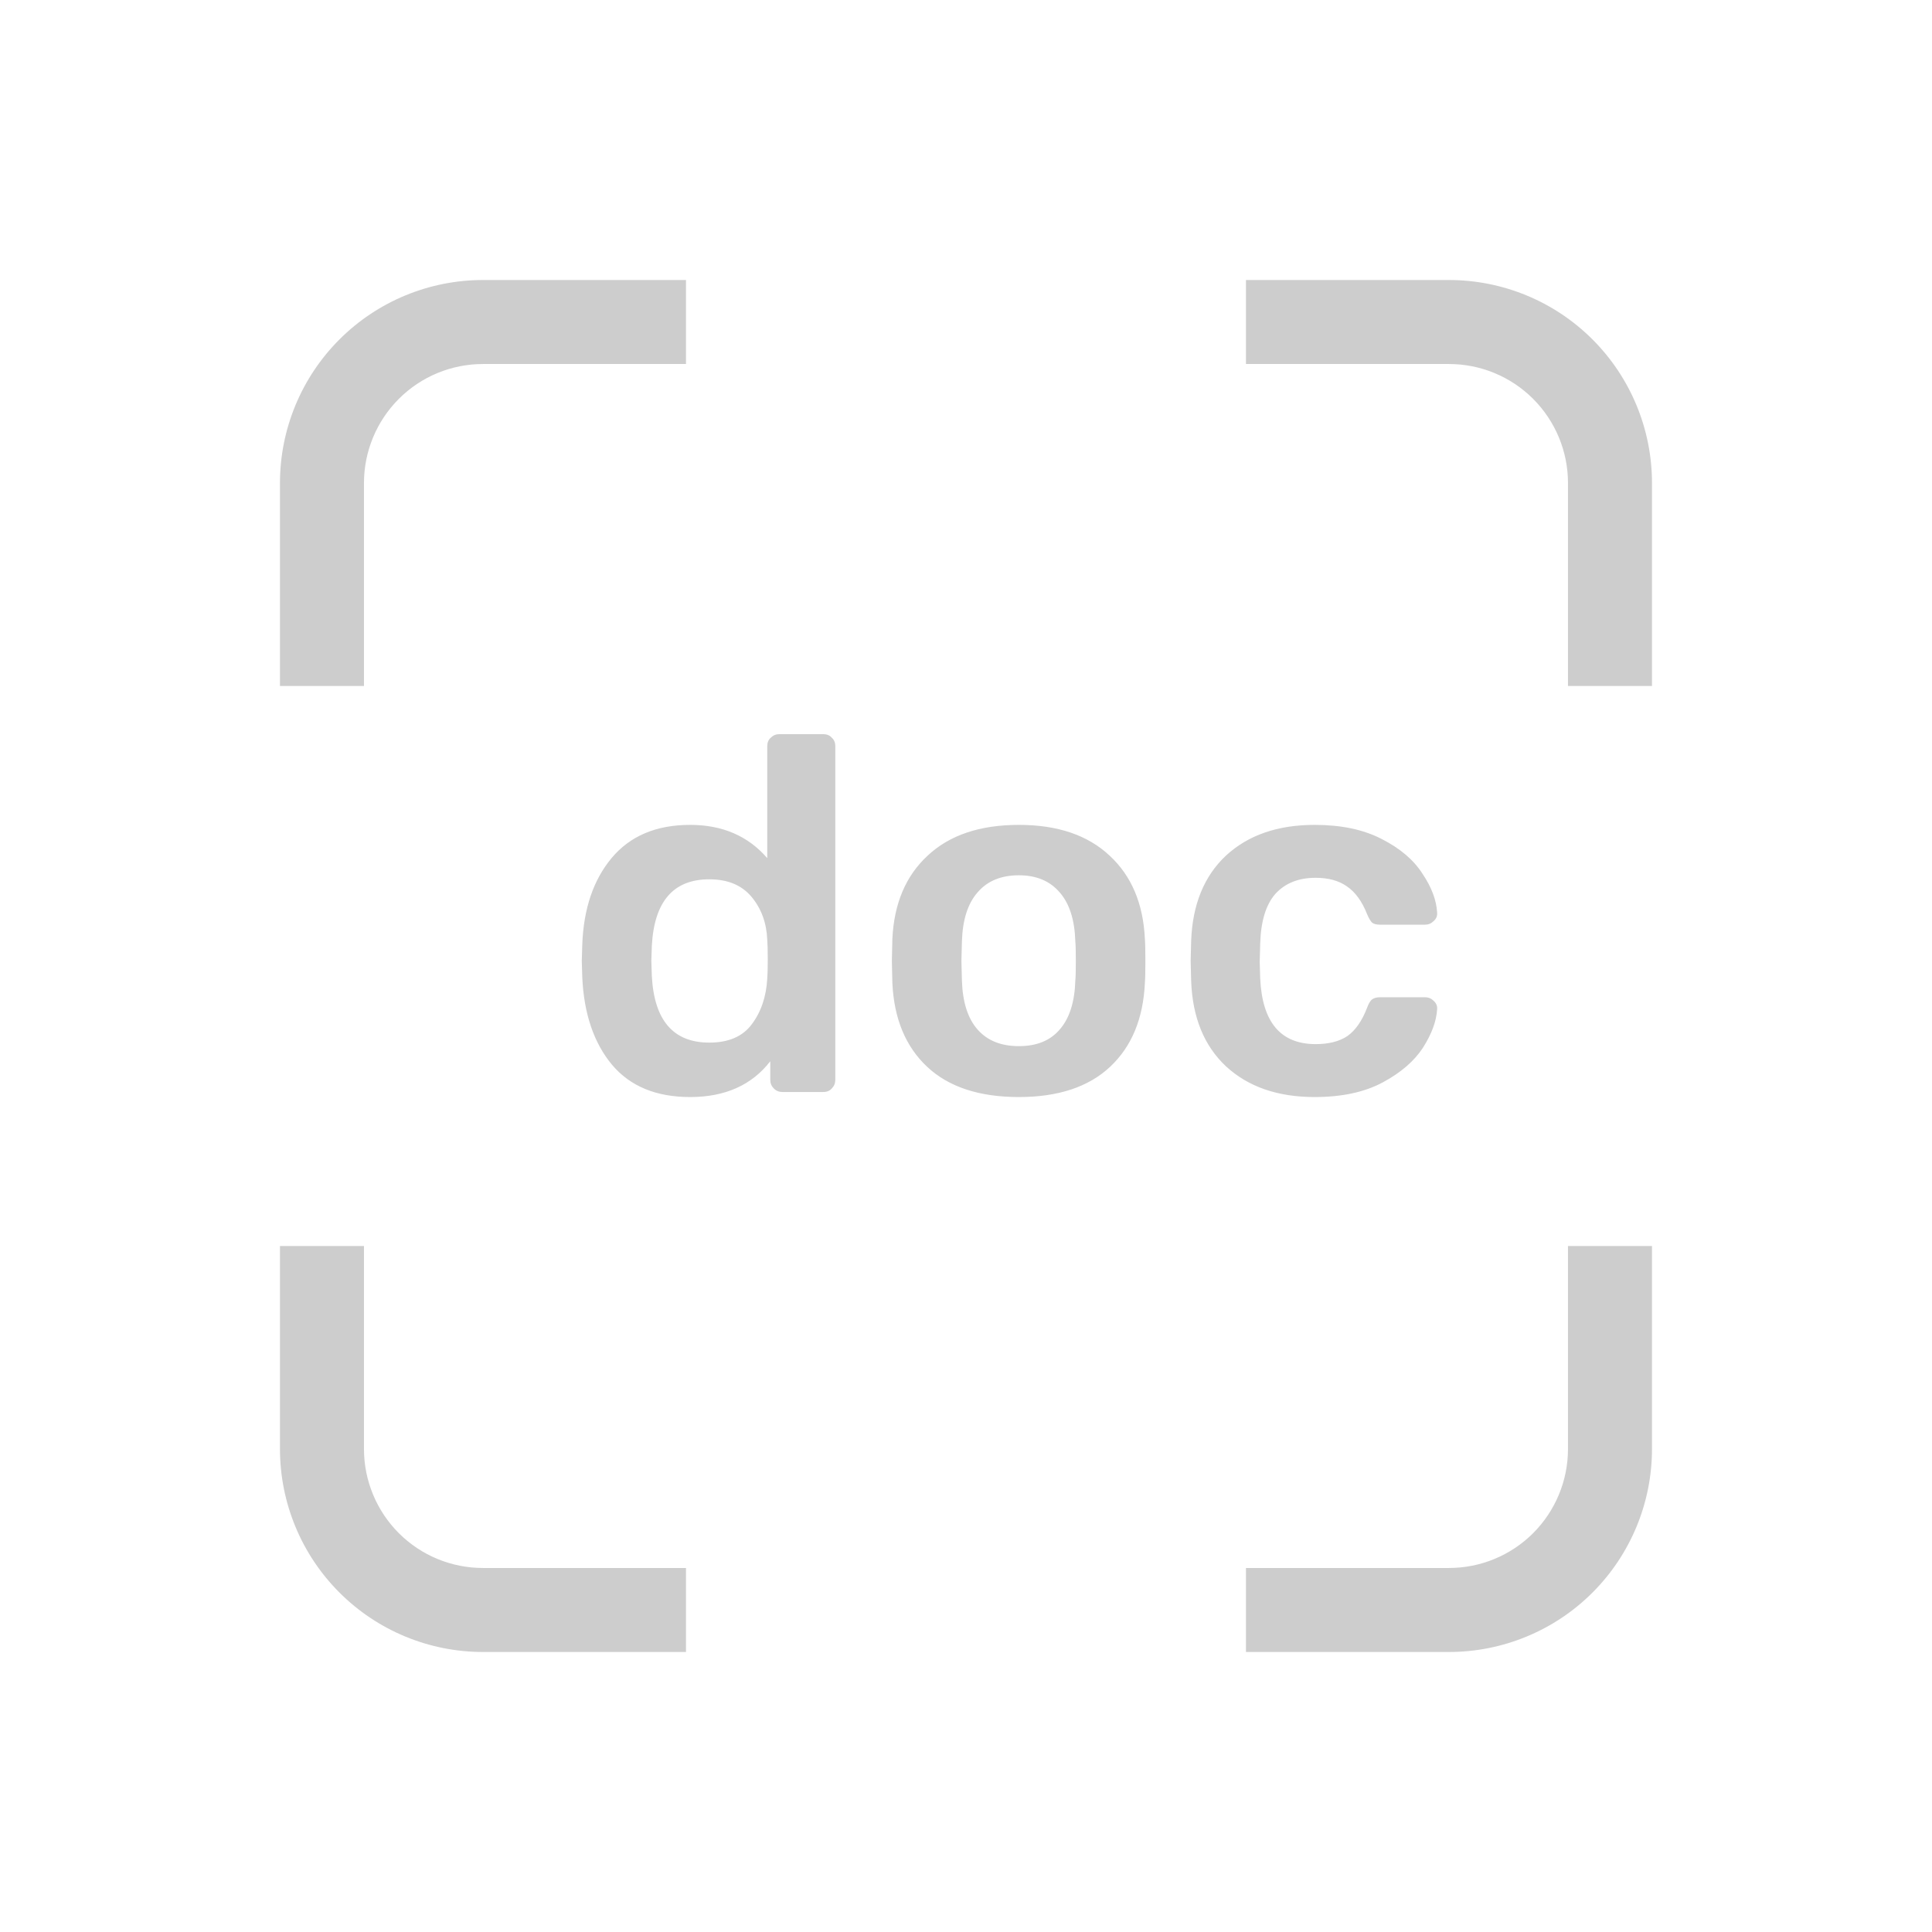 <svg width="46" height="46" viewBox="0 0 46 46" fill="none" xmlns="http://www.w3.org/2000/svg">
<path d="M30.666 37.333H29.666V39.333H30.666V37.333ZM39.333 30.667V29.667H37.333V30.667H39.333ZM30.666 39.333H34.499V37.333H30.666V39.333ZM34.499 39.333C35.781 39.333 37.011 38.824 37.917 37.918L36.503 36.504C35.971 37.035 35.251 37.333 34.499 37.333V39.333ZM37.917 37.918C38.824 37.011 39.333 35.782 39.333 34.5H37.333C37.333 35.252 37.034 35.972 36.503 36.504L37.917 37.918ZM39.333 34.5V30.667H37.333V34.5H39.333Z" fill="#CDCDCD"/>
<path d="M8.666 30.667V29.667H6.666V30.667H8.666ZM7.666 34.5H6.666H7.666ZM15.333 39.333H16.333V37.333H15.333V39.333ZM6.666 30.667V34.5H8.666V30.667H6.666ZM6.666 34.5C6.666 35.782 7.175 37.011 8.082 37.918L9.496 36.504C8.965 35.972 8.666 35.252 8.666 34.5H6.666ZM8.082 37.918C8.988 38.824 10.217 39.333 11.499 39.333V37.333C10.748 37.333 10.027 37.035 9.496 36.504L8.082 37.918ZM11.499 39.333H15.333V37.333H11.499V39.333Z" fill="#CDCDCD"/>
<path d="M30.666 6.667H29.666V8.667H30.666V6.667ZM34.499 7.667V6.667V7.667ZM37.333 15.333V16.333H39.333V15.333H37.333ZM30.666 8.667H34.499V6.667H30.666V8.667ZM34.499 8.667C35.251 8.667 35.971 8.965 36.503 9.497L37.917 8.082C37.011 7.176 35.781 6.667 34.499 6.667V8.667ZM36.503 9.497C37.034 10.028 37.333 10.749 37.333 11.5H39.333C39.333 10.218 38.824 8.989 37.917 8.082L36.503 9.497ZM37.333 11.5V15.333H39.333V11.5H37.333Z" fill="#CDCDCD"/>
<path d="M6.666 15.333V16.333H8.666V15.333H6.666ZM11.499 7.667V6.667V7.667ZM15.333 8.667H16.333V6.667H15.333V8.667ZM8.666 15.333V11.5H6.666V15.333H8.666ZM8.666 11.5C8.666 10.749 8.965 10.028 9.496 9.497L8.082 8.082C7.175 8.989 6.666 10.218 6.666 11.5H8.666ZM9.496 9.497C10.027 8.965 10.748 8.667 11.499 8.667V6.667C10.217 6.667 8.988 7.176 8.082 8.082L9.496 9.497ZM11.499 8.667H15.333V6.667H11.499V8.667Z" fill="#CDCDCD"/>
<path d="M16.432 26.12C15.624 26.12 15.004 25.864 14.572 25.352C14.14 24.832 13.904 24.14 13.864 23.276L13.852 22.88L13.864 22.484C13.896 21.636 14.128 20.952 14.56 20.432C15 19.904 15.624 19.64 16.432 19.64C17.2 19.64 17.812 19.904 18.268 20.432V17.768C18.268 17.68 18.296 17.612 18.352 17.564C18.408 17.508 18.476 17.48 18.556 17.48H19.6C19.688 17.48 19.756 17.508 19.804 17.564C19.86 17.612 19.888 17.68 19.888 17.768V25.712C19.888 25.792 19.86 25.86 19.804 25.916C19.756 25.972 19.688 26 19.6 26H18.628C18.548 26 18.48 25.972 18.424 25.916C18.368 25.86 18.34 25.792 18.34 25.712V25.268C17.9 25.836 17.264 26.12 16.432 26.12ZM16.888 24.824C17.344 24.824 17.68 24.68 17.896 24.392C18.12 24.096 18.244 23.732 18.268 23.3C18.276 23.204 18.28 23.052 18.28 22.844C18.28 22.628 18.276 22.472 18.268 22.376C18.252 21.976 18.128 21.636 17.896 21.356C17.664 21.076 17.328 20.936 16.888 20.936C16.032 20.936 15.576 21.464 15.52 22.52L15.508 22.88L15.52 23.24C15.576 24.296 16.032 24.824 16.888 24.824ZM24.259 26.12C23.315 26.12 22.587 25.88 22.075 25.4C21.563 24.92 21.287 24.256 21.247 23.408L21.235 22.88L21.247 22.352C21.287 21.512 21.567 20.852 22.087 20.372C22.607 19.884 23.331 19.64 24.259 19.64C25.179 19.64 25.899 19.884 26.419 20.372C26.939 20.852 27.219 21.512 27.259 22.352C27.267 22.448 27.271 22.624 27.271 22.88C27.271 23.136 27.267 23.312 27.259 23.408C27.219 24.256 26.943 24.92 26.431 25.4C25.919 25.88 25.195 26.12 24.259 26.12ZM24.259 24.908C24.683 24.908 25.007 24.776 25.231 24.512C25.463 24.248 25.587 23.86 25.603 23.348C25.611 23.268 25.615 23.112 25.615 22.88C25.615 22.648 25.611 22.492 25.603 22.412C25.587 21.9 25.463 21.512 25.231 21.248C24.999 20.976 24.675 20.84 24.259 20.84C23.835 20.84 23.507 20.976 23.275 21.248C23.043 21.512 22.919 21.9 22.903 22.412L22.891 22.88L22.903 23.348C22.919 23.86 23.043 24.248 23.275 24.512C23.507 24.776 23.835 24.908 24.259 24.908ZM31.301 26.12C30.421 26.12 29.717 25.876 29.189 25.388C28.669 24.9 28.393 24.224 28.361 23.36L28.349 22.88L28.361 22.4C28.393 21.536 28.669 20.86 29.189 20.372C29.717 19.884 30.421 19.64 31.301 19.64C31.933 19.64 32.465 19.752 32.897 19.976C33.337 20.2 33.661 20.476 33.869 20.804C34.085 21.124 34.201 21.432 34.217 21.728C34.225 21.808 34.197 21.876 34.133 21.932C34.077 21.988 34.009 22.016 33.929 22.016H32.861C32.773 22.016 32.709 22 32.669 21.968C32.629 21.928 32.589 21.86 32.549 21.764C32.429 21.46 32.269 21.24 32.069 21.104C31.877 20.968 31.629 20.9 31.325 20.9C30.917 20.9 30.597 21.028 30.365 21.284C30.141 21.54 30.021 21.932 30.005 22.46L29.993 22.904L30.005 23.3C30.053 24.34 30.493 24.86 31.325 24.86C31.637 24.86 31.889 24.796 32.081 24.668C32.273 24.532 32.429 24.308 32.549 23.996C32.581 23.908 32.617 23.844 32.657 23.804C32.705 23.764 32.773 23.744 32.861 23.744H33.929C34.009 23.744 34.077 23.772 34.133 23.828C34.197 23.884 34.225 23.952 34.217 24.032C34.201 24.312 34.089 24.616 33.881 24.944C33.673 25.264 33.353 25.54 32.921 25.772C32.489 26.004 31.949 26.12 31.301 26.12Z" fill="#CDCDCD"/>
</svg>
